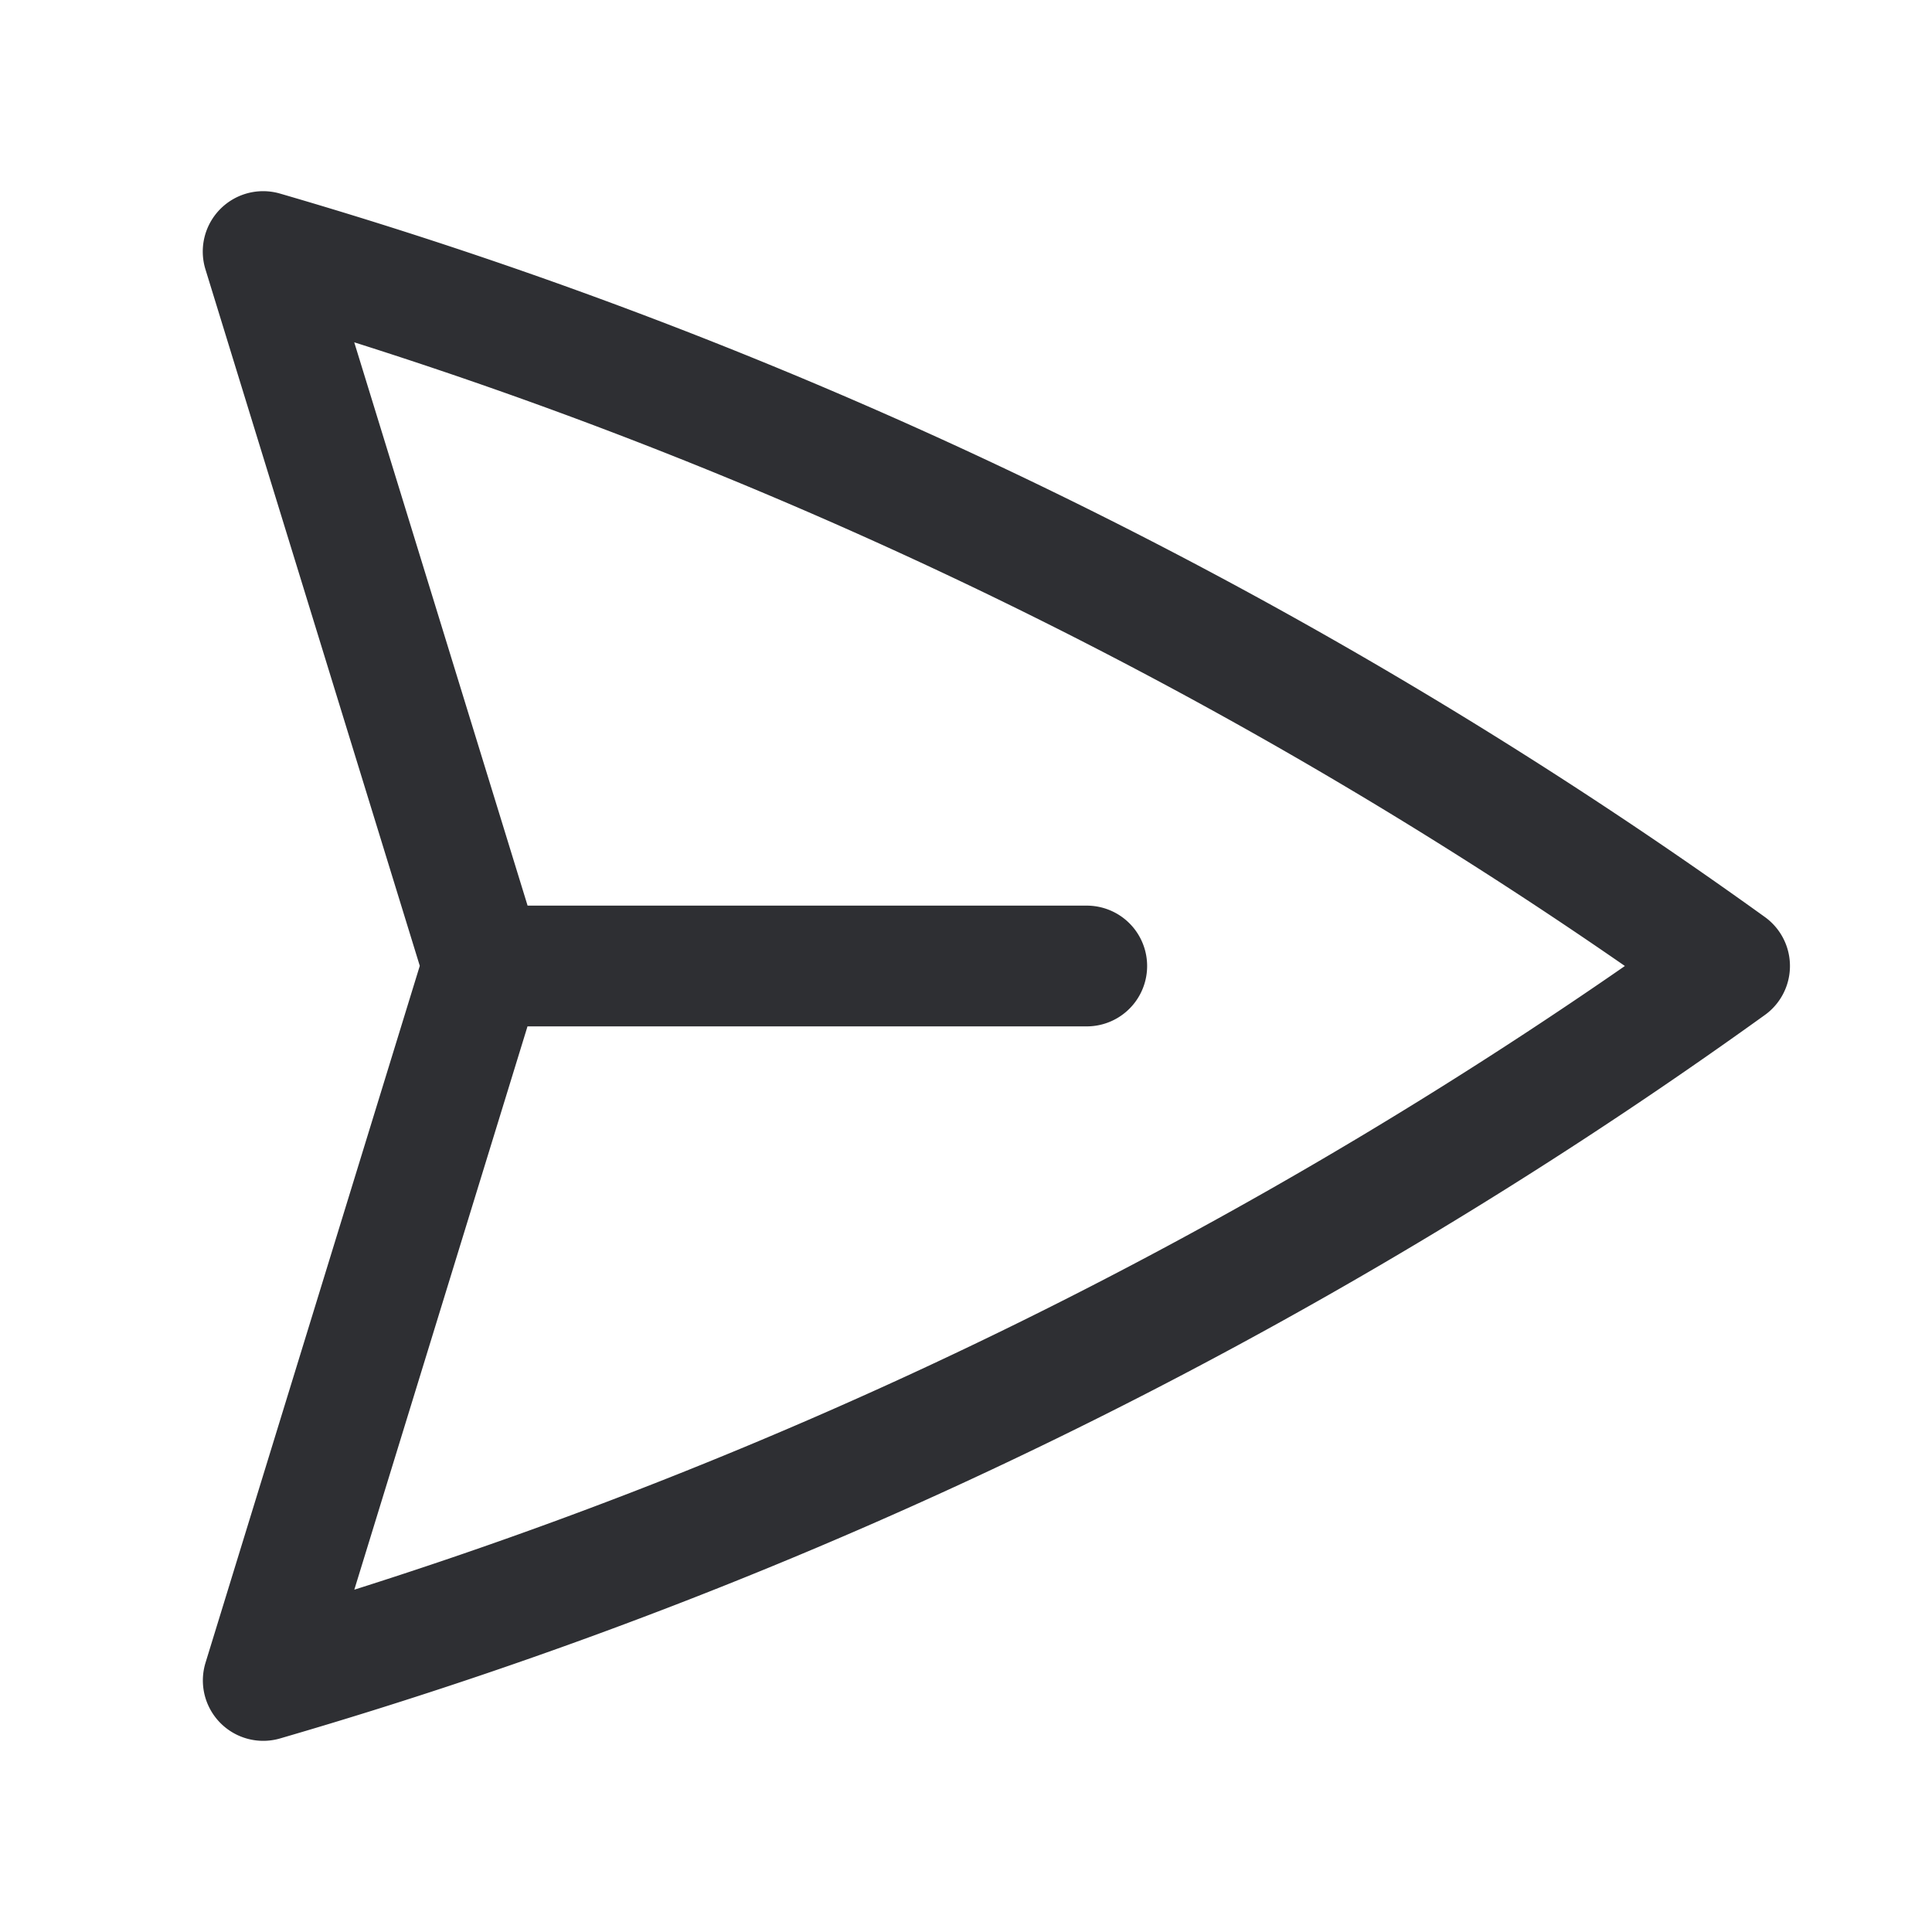 <svg xmlns="http://www.w3.org/2000/svg" viewBox="0 0 40 40" fill="none">
  <path stroke="#2e2f33" stroke-linecap="round" stroke-linejoin="round" stroke-width="2.5" d="M10 20L5.448 5.208A99.612 99.612 0 0135.809 20 99.615 99.615 0 015.45 34.792L9.998 20zm0 0h12.5"/>
</svg>